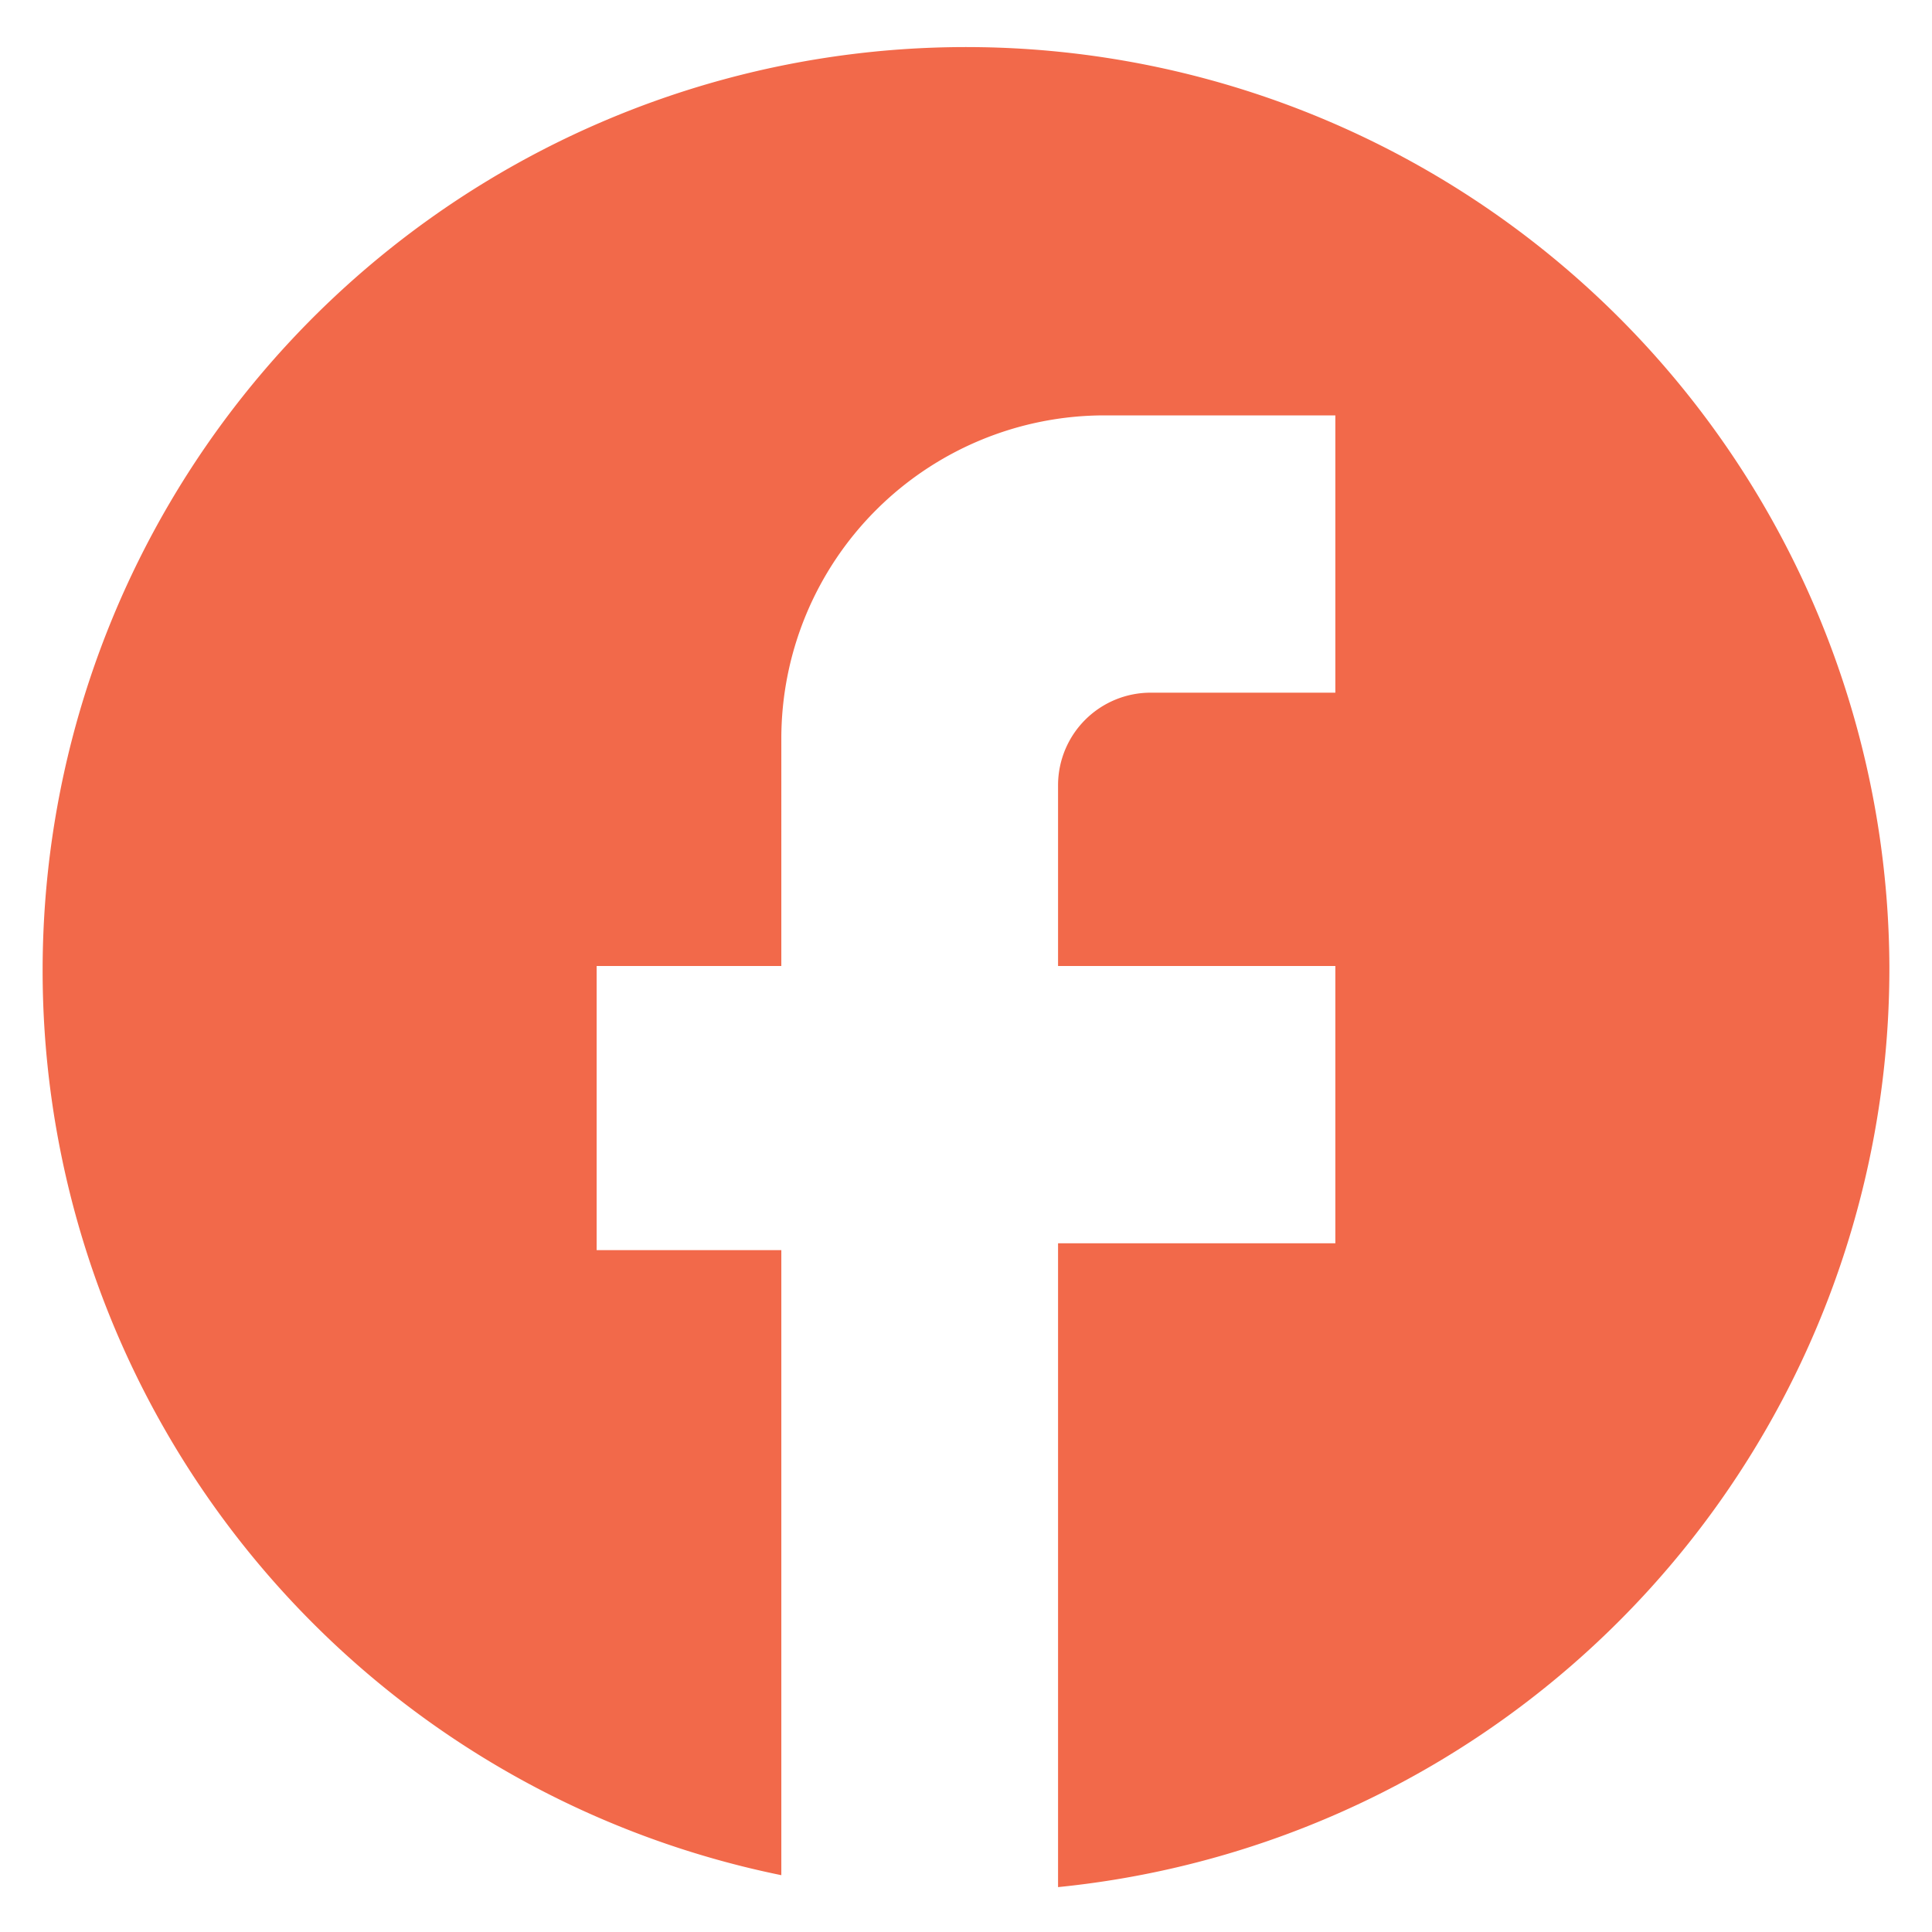 <svg id="レイヤー_1" data-name="レイヤー 1" xmlns="http://www.w3.org/2000/svg" viewBox="0 0 34 34"><defs><style>.cls-1{fill:#f2694a;}</style></defs><path class="cls-1" d="M33.25,17A16.25,16.25,0,1,0,13.75,33v-11H10.5V17h3.25V13a5.69,5.69,0,0,1,5.69-5.69H23.5v4.88H20.25a1.63,1.63,0,0,0-1.63,1.62V17H23.5v4.88H18.62V33.21A16.25,16.25,0,0,0,33.25,17Z"/></svg>